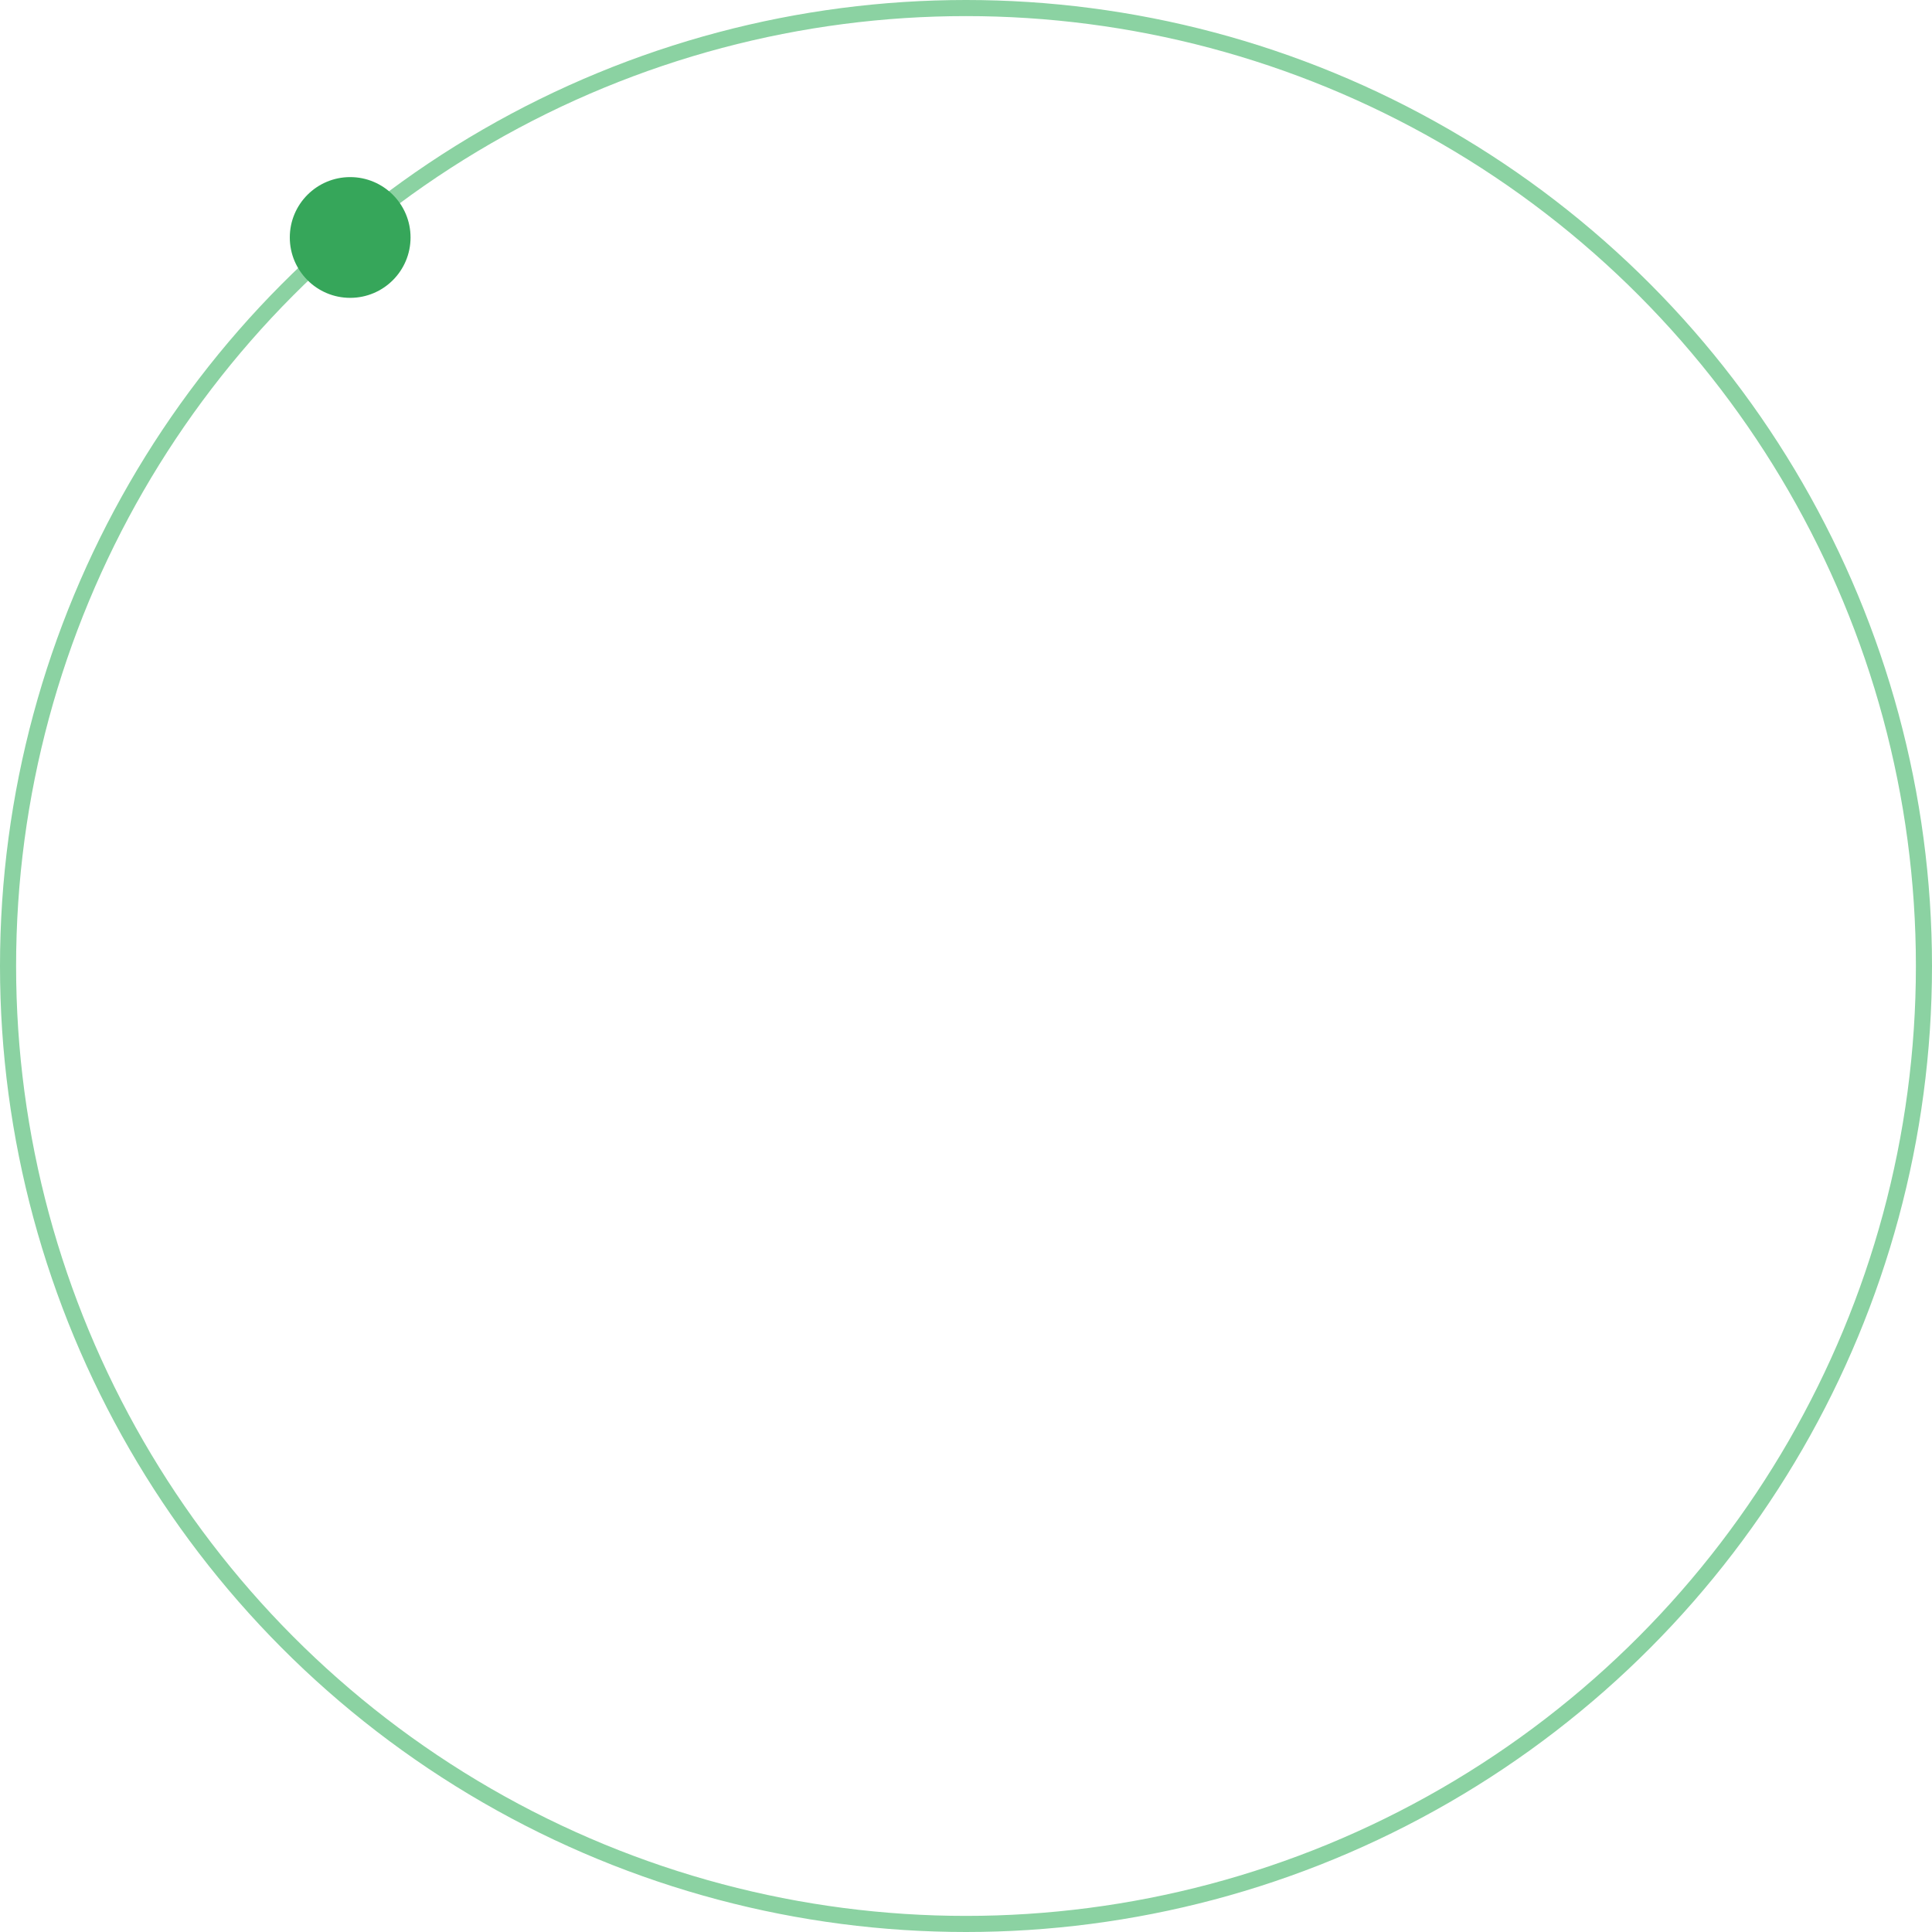 <?xml version="1.0" encoding="UTF-8"?> <svg xmlns="http://www.w3.org/2000/svg" width="240" height="240" viewBox="0 0 240 240" fill="none"> <circle cx="120" cy="120" r="119" stroke="#8BD2A2" stroke-width="2"></circle> <circle cx="43.5" cy="29.5" r="7.5" fill="#36A65A"></circle> </svg> 